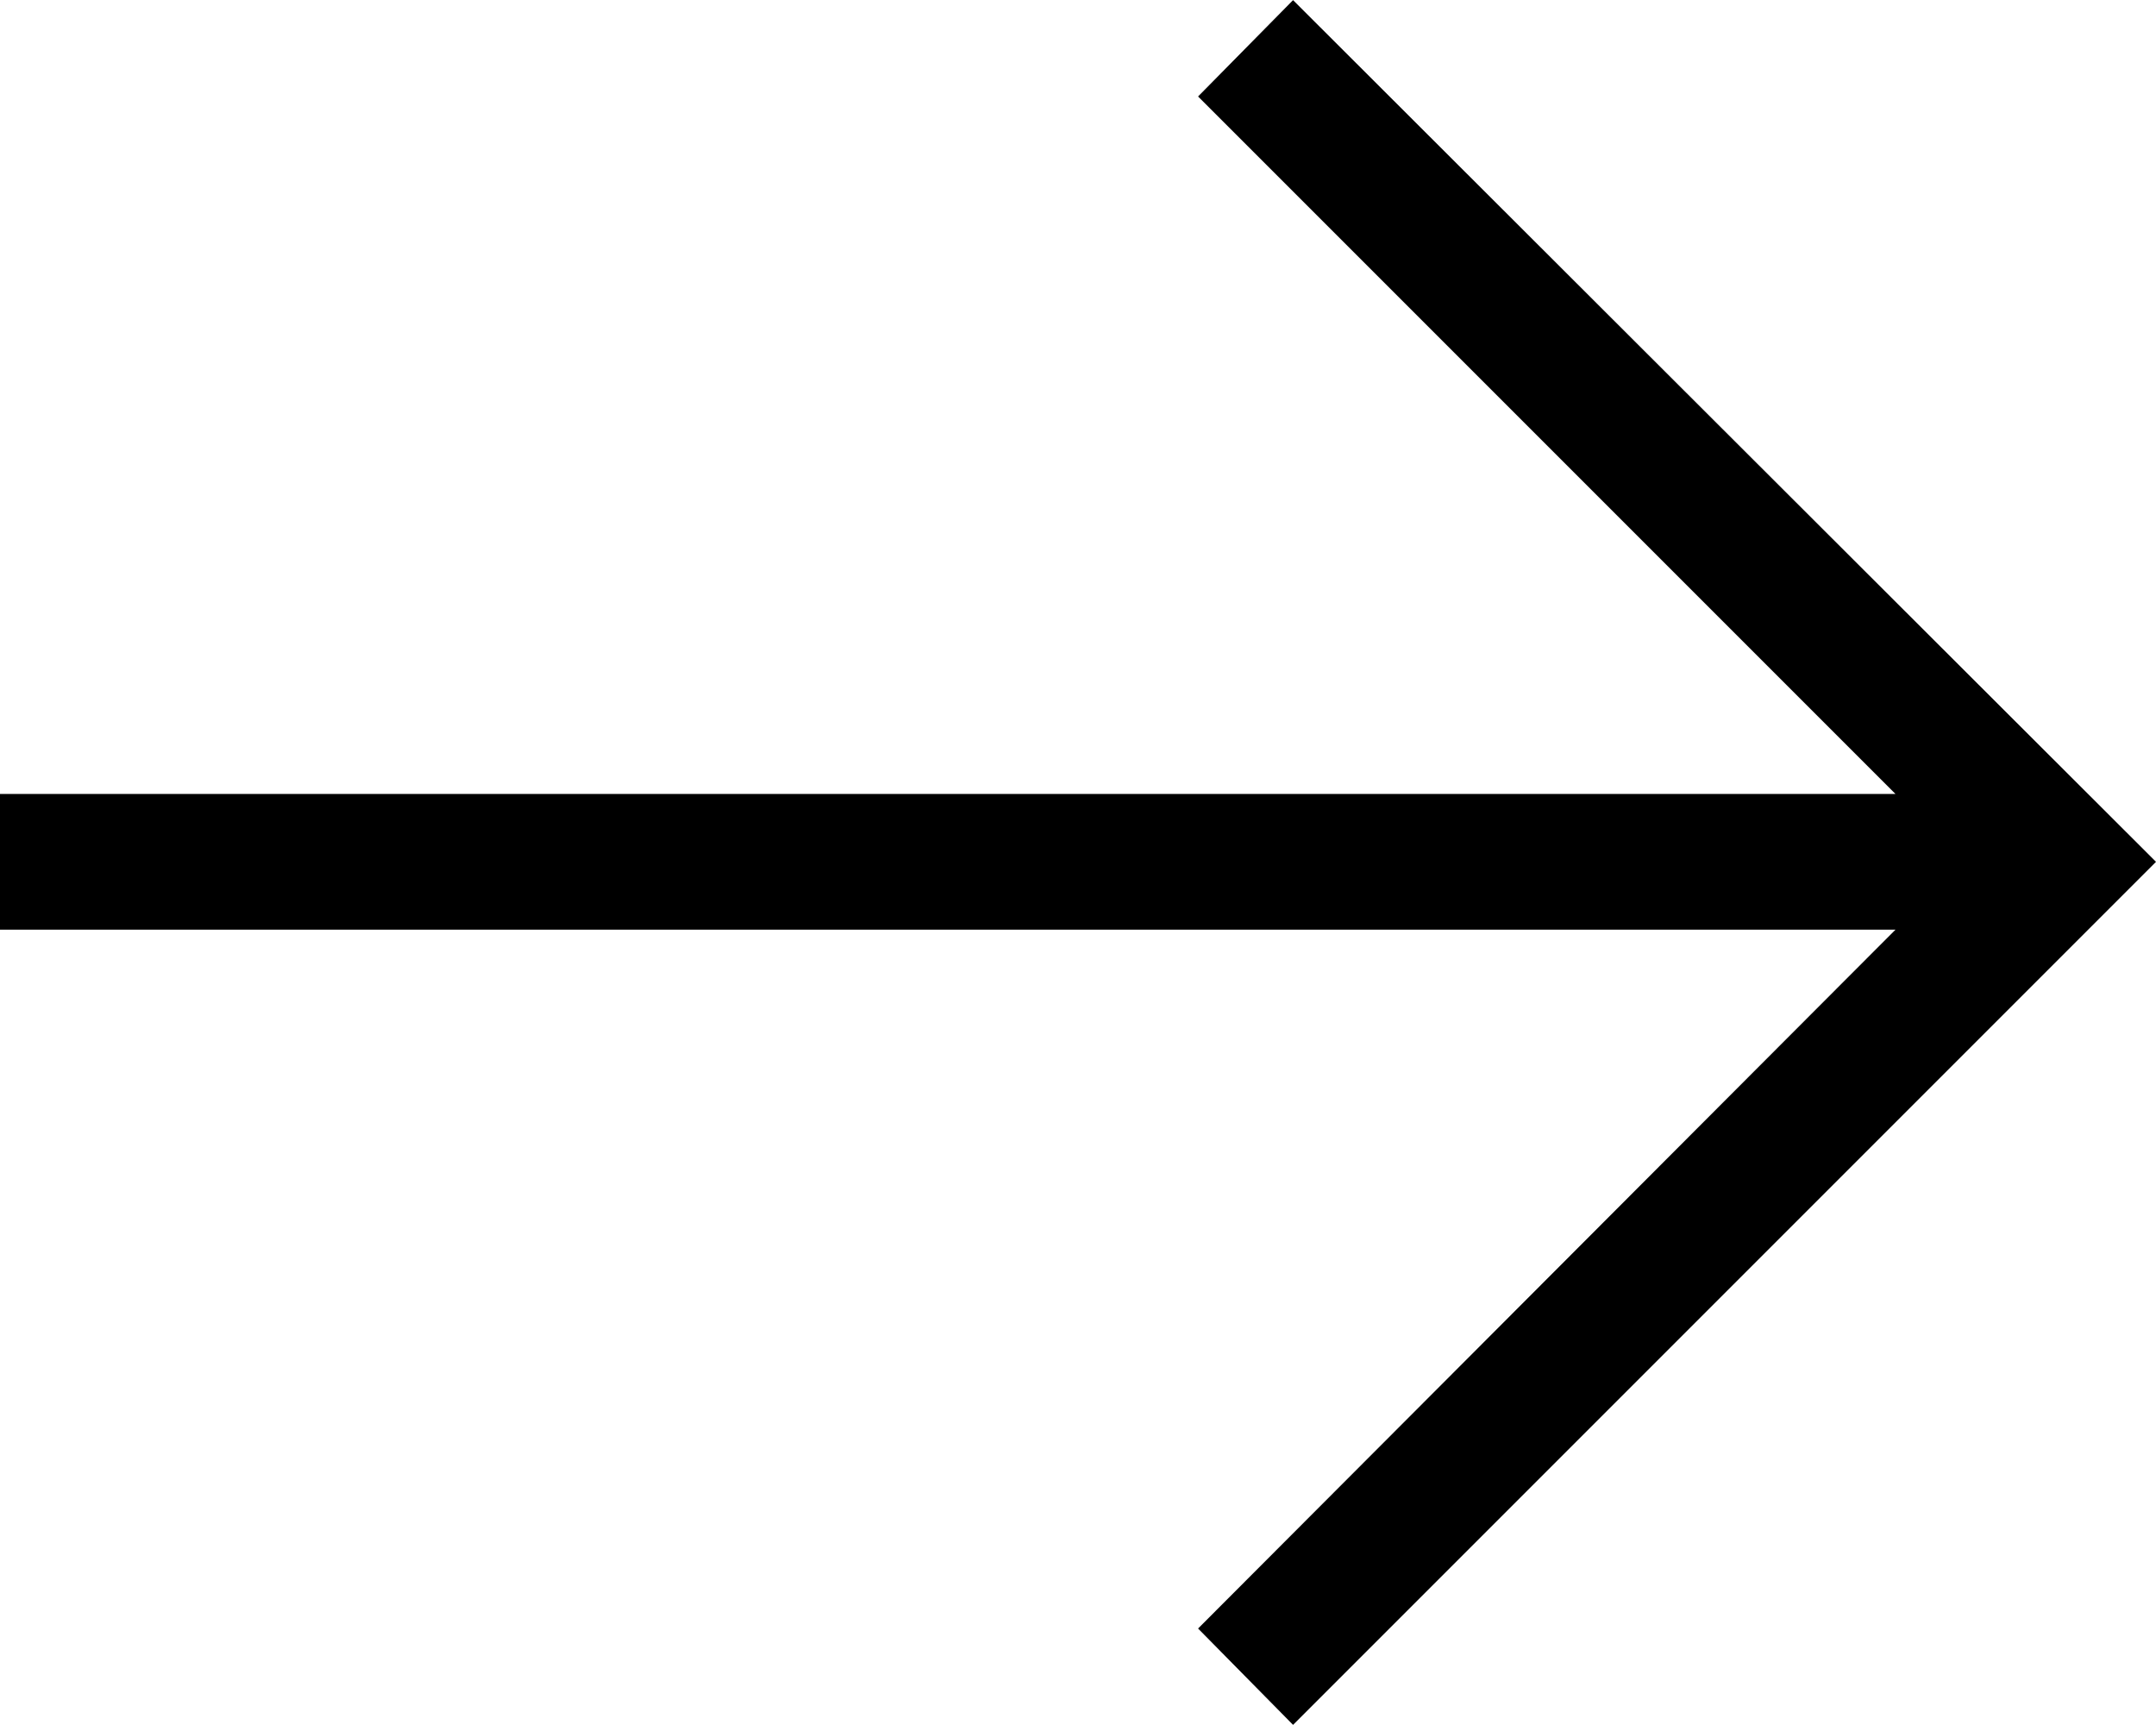 <?xml version="1.0" encoding="UTF-8"?><svg xmlns="http://www.w3.org/2000/svg" id="base6842a75c4ef67" viewBox="0 0 15.89 12.71" aria-hidden="true" width="15px" height="12px"><defs><linearGradient class="cerosgradient" data-cerosgradient="true" id="CerosGradient_id8381f7b0d" gradientUnits="userSpaceOnUse" x1="50%" y1="100%" x2="50%" y2="0%"><stop offset="0%" stop-color="#d1d1d1"/><stop offset="100%" stop-color="#d1d1d1"/></linearGradient><linearGradient/><style>.cls-1-6842a75c4ef67{stroke-width:0px;}</style></defs><polygon class="cls-1-6842a75c4ef67" points="9.53 0 8.83 .71 13.97 5.85 0 5.85 0 6.85 13.97 6.85 8.83 12 9.53 12.71 15.89 6.35 9.53 0"/></svg>